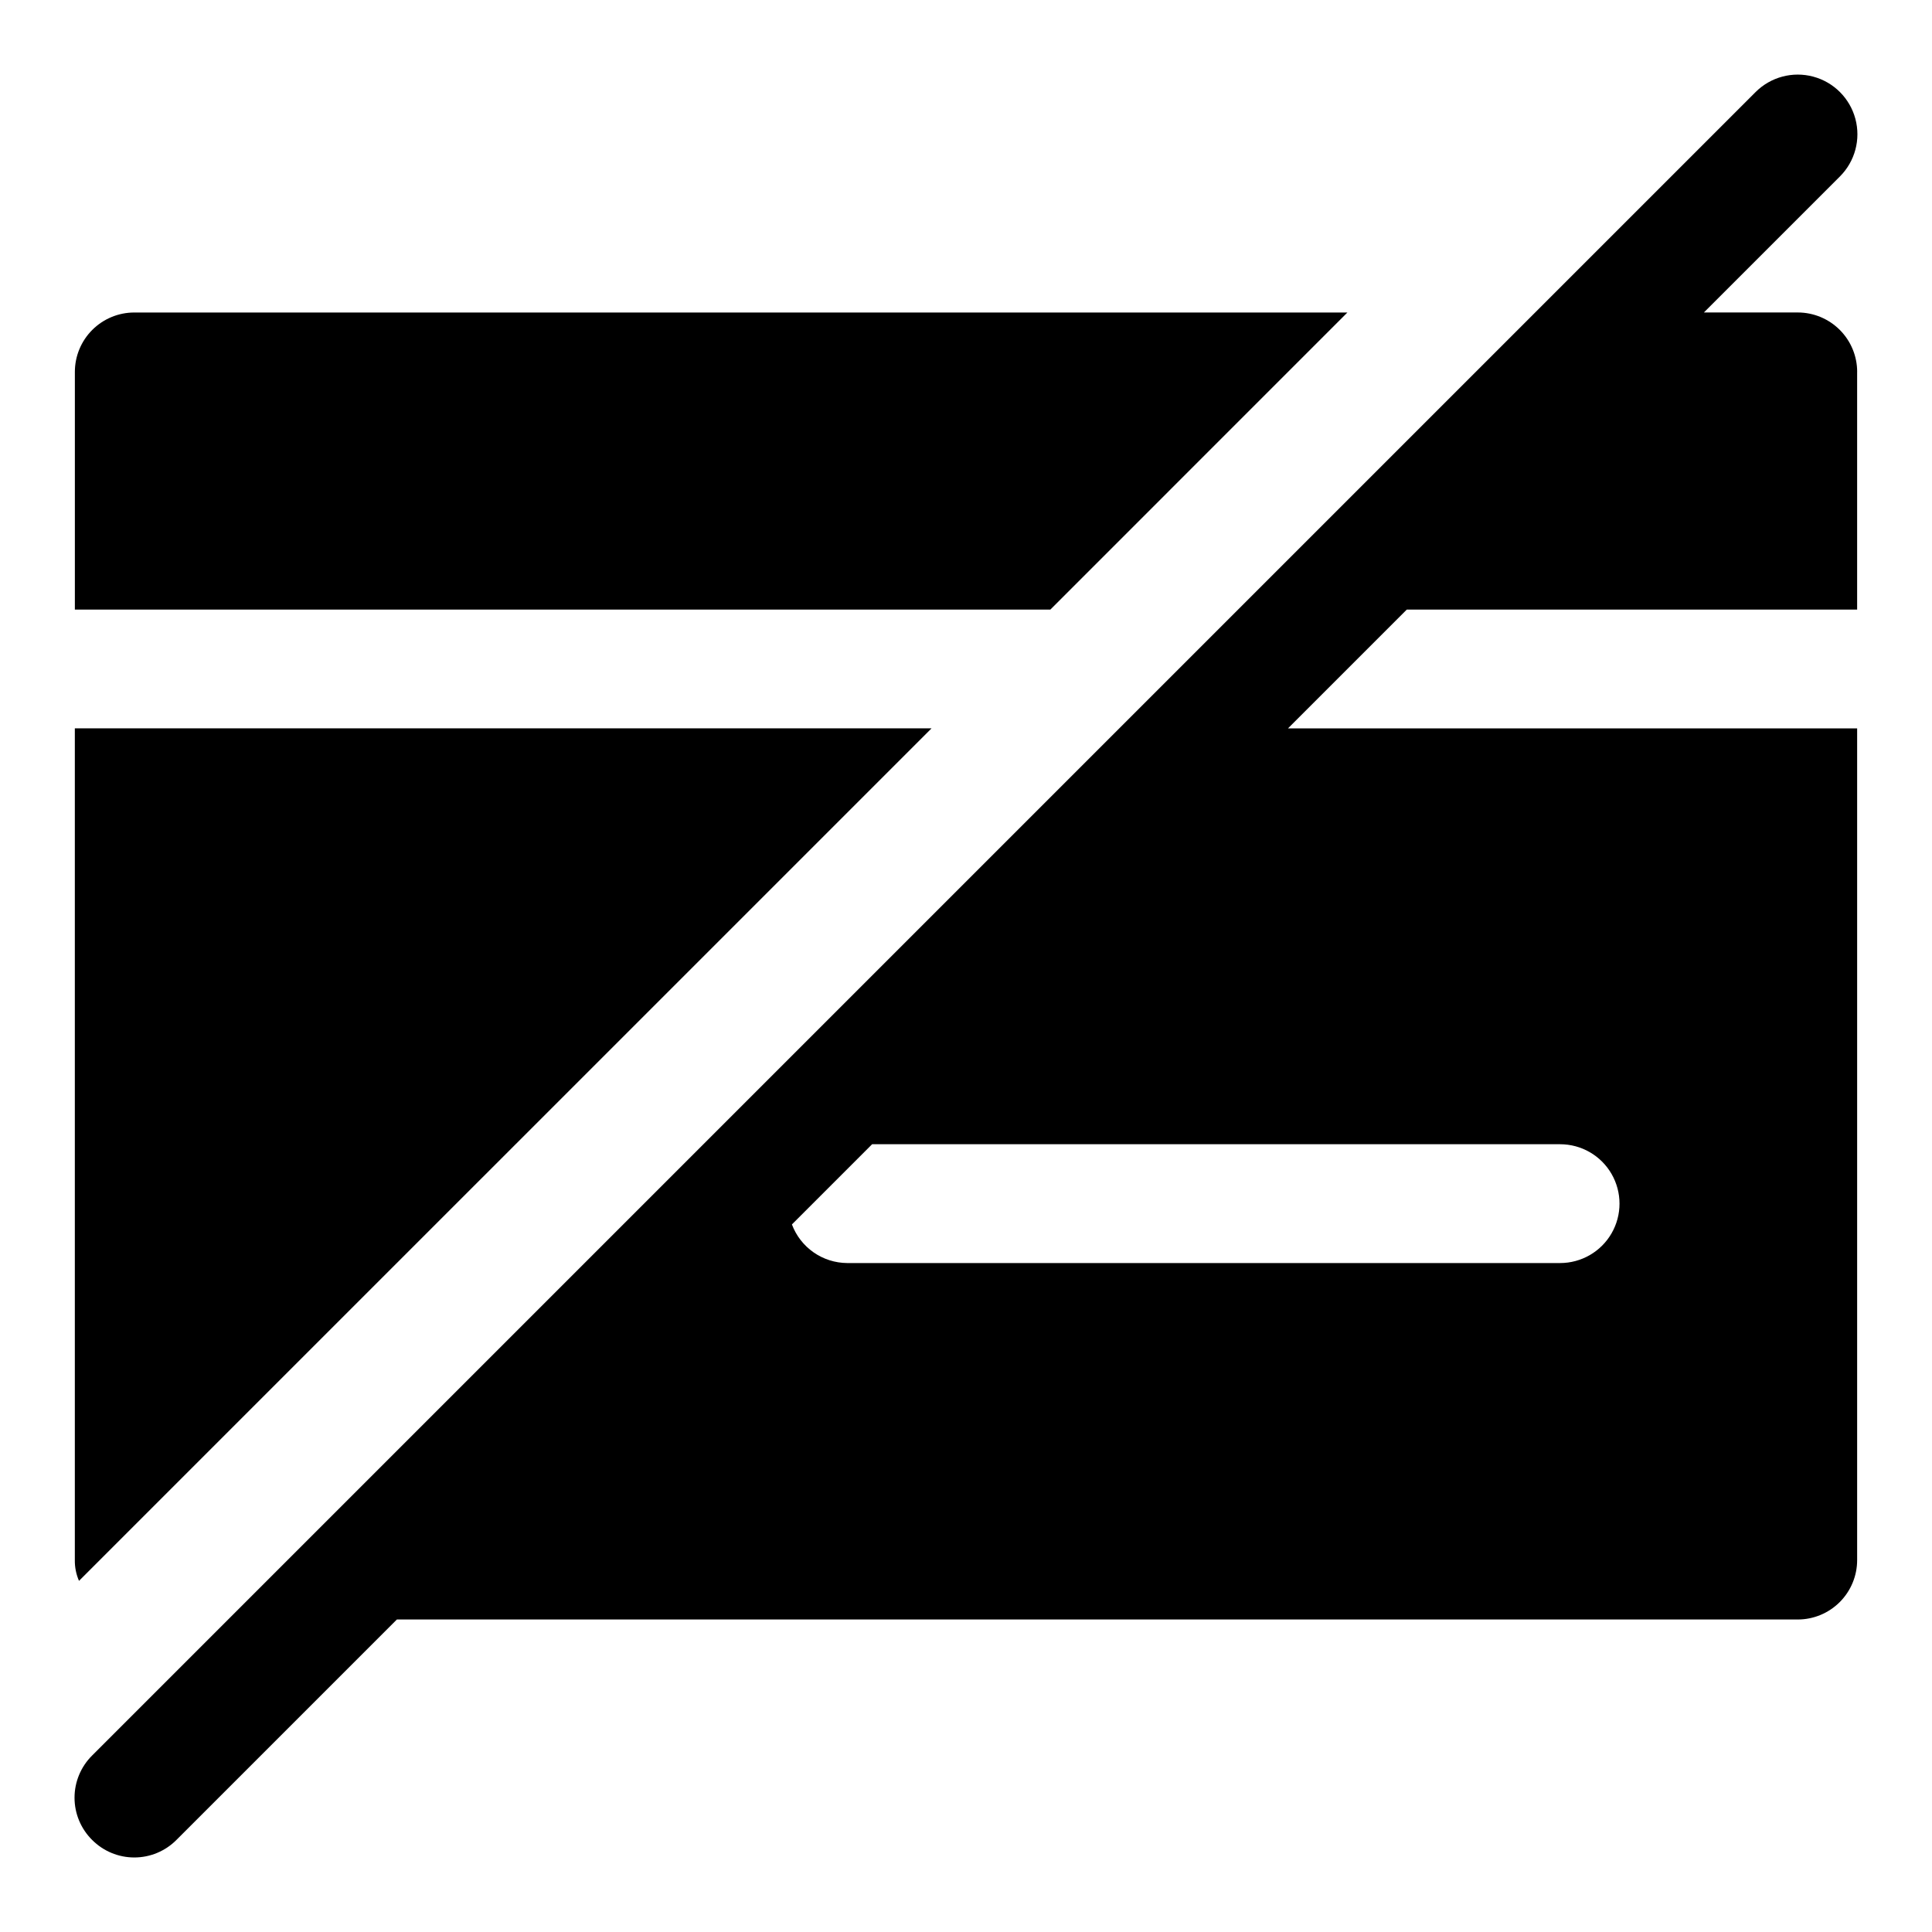 <?xml version="1.0" encoding="UTF-8"?>
<!-- Uploaded to: ICON Repo, www.svgrepo.com, Generator: ICON Repo Mixer Tools -->
<svg fill="#000000" width="800px" height="800px" version="1.1" viewBox="144 144 512 512" xmlns="http://www.w3.org/2000/svg">
 <path d="m422.36 305.54h-258.52v-62.977c0-4.176 1.66-8.18 4.613-11.133s6.957-4.613 11.133-4.613h321.49zm213.8-62.977v62.977h-119.34l-31.488 31.488h150.83v220.41c0 4.176-1.66 8.18-4.613 11.133-2.953 2.953-6.957 4.613-11.133 4.613h-371.24l-58.41 58.41c-2.957 2.981-6.981 4.656-11.18 4.656s-8.223-1.676-11.18-4.656c-2.981-2.957-4.656-6.981-4.656-11.18 0-4.195 1.676-8.223 4.656-11.176l440.84-440.84c3.992-3.992 9.812-5.551 15.27-4.09 5.453 1.461 9.715 5.723 11.176 11.18 1.465 5.453-0.098 11.273-4.09 15.27l-36.055 36.051h24.875c4.176 0 8.18 1.66 11.133 4.613s4.613 6.957 4.613 11.133zm-261.04 204.67-21.254 21.254c1.117 2.988 3.117 5.566 5.731 7.394 2.613 1.828 5.723 2.816 8.914 2.84h188.93c5.625 0 10.824-3 13.637-7.871s2.812-10.875 0-15.746c-2.812-4.871-8.012-7.871-13.637-7.871zm15.742-110.21h-227.03v220.41c-0.031 1.895 0.348 3.773 1.105 5.512z"/>
</svg>